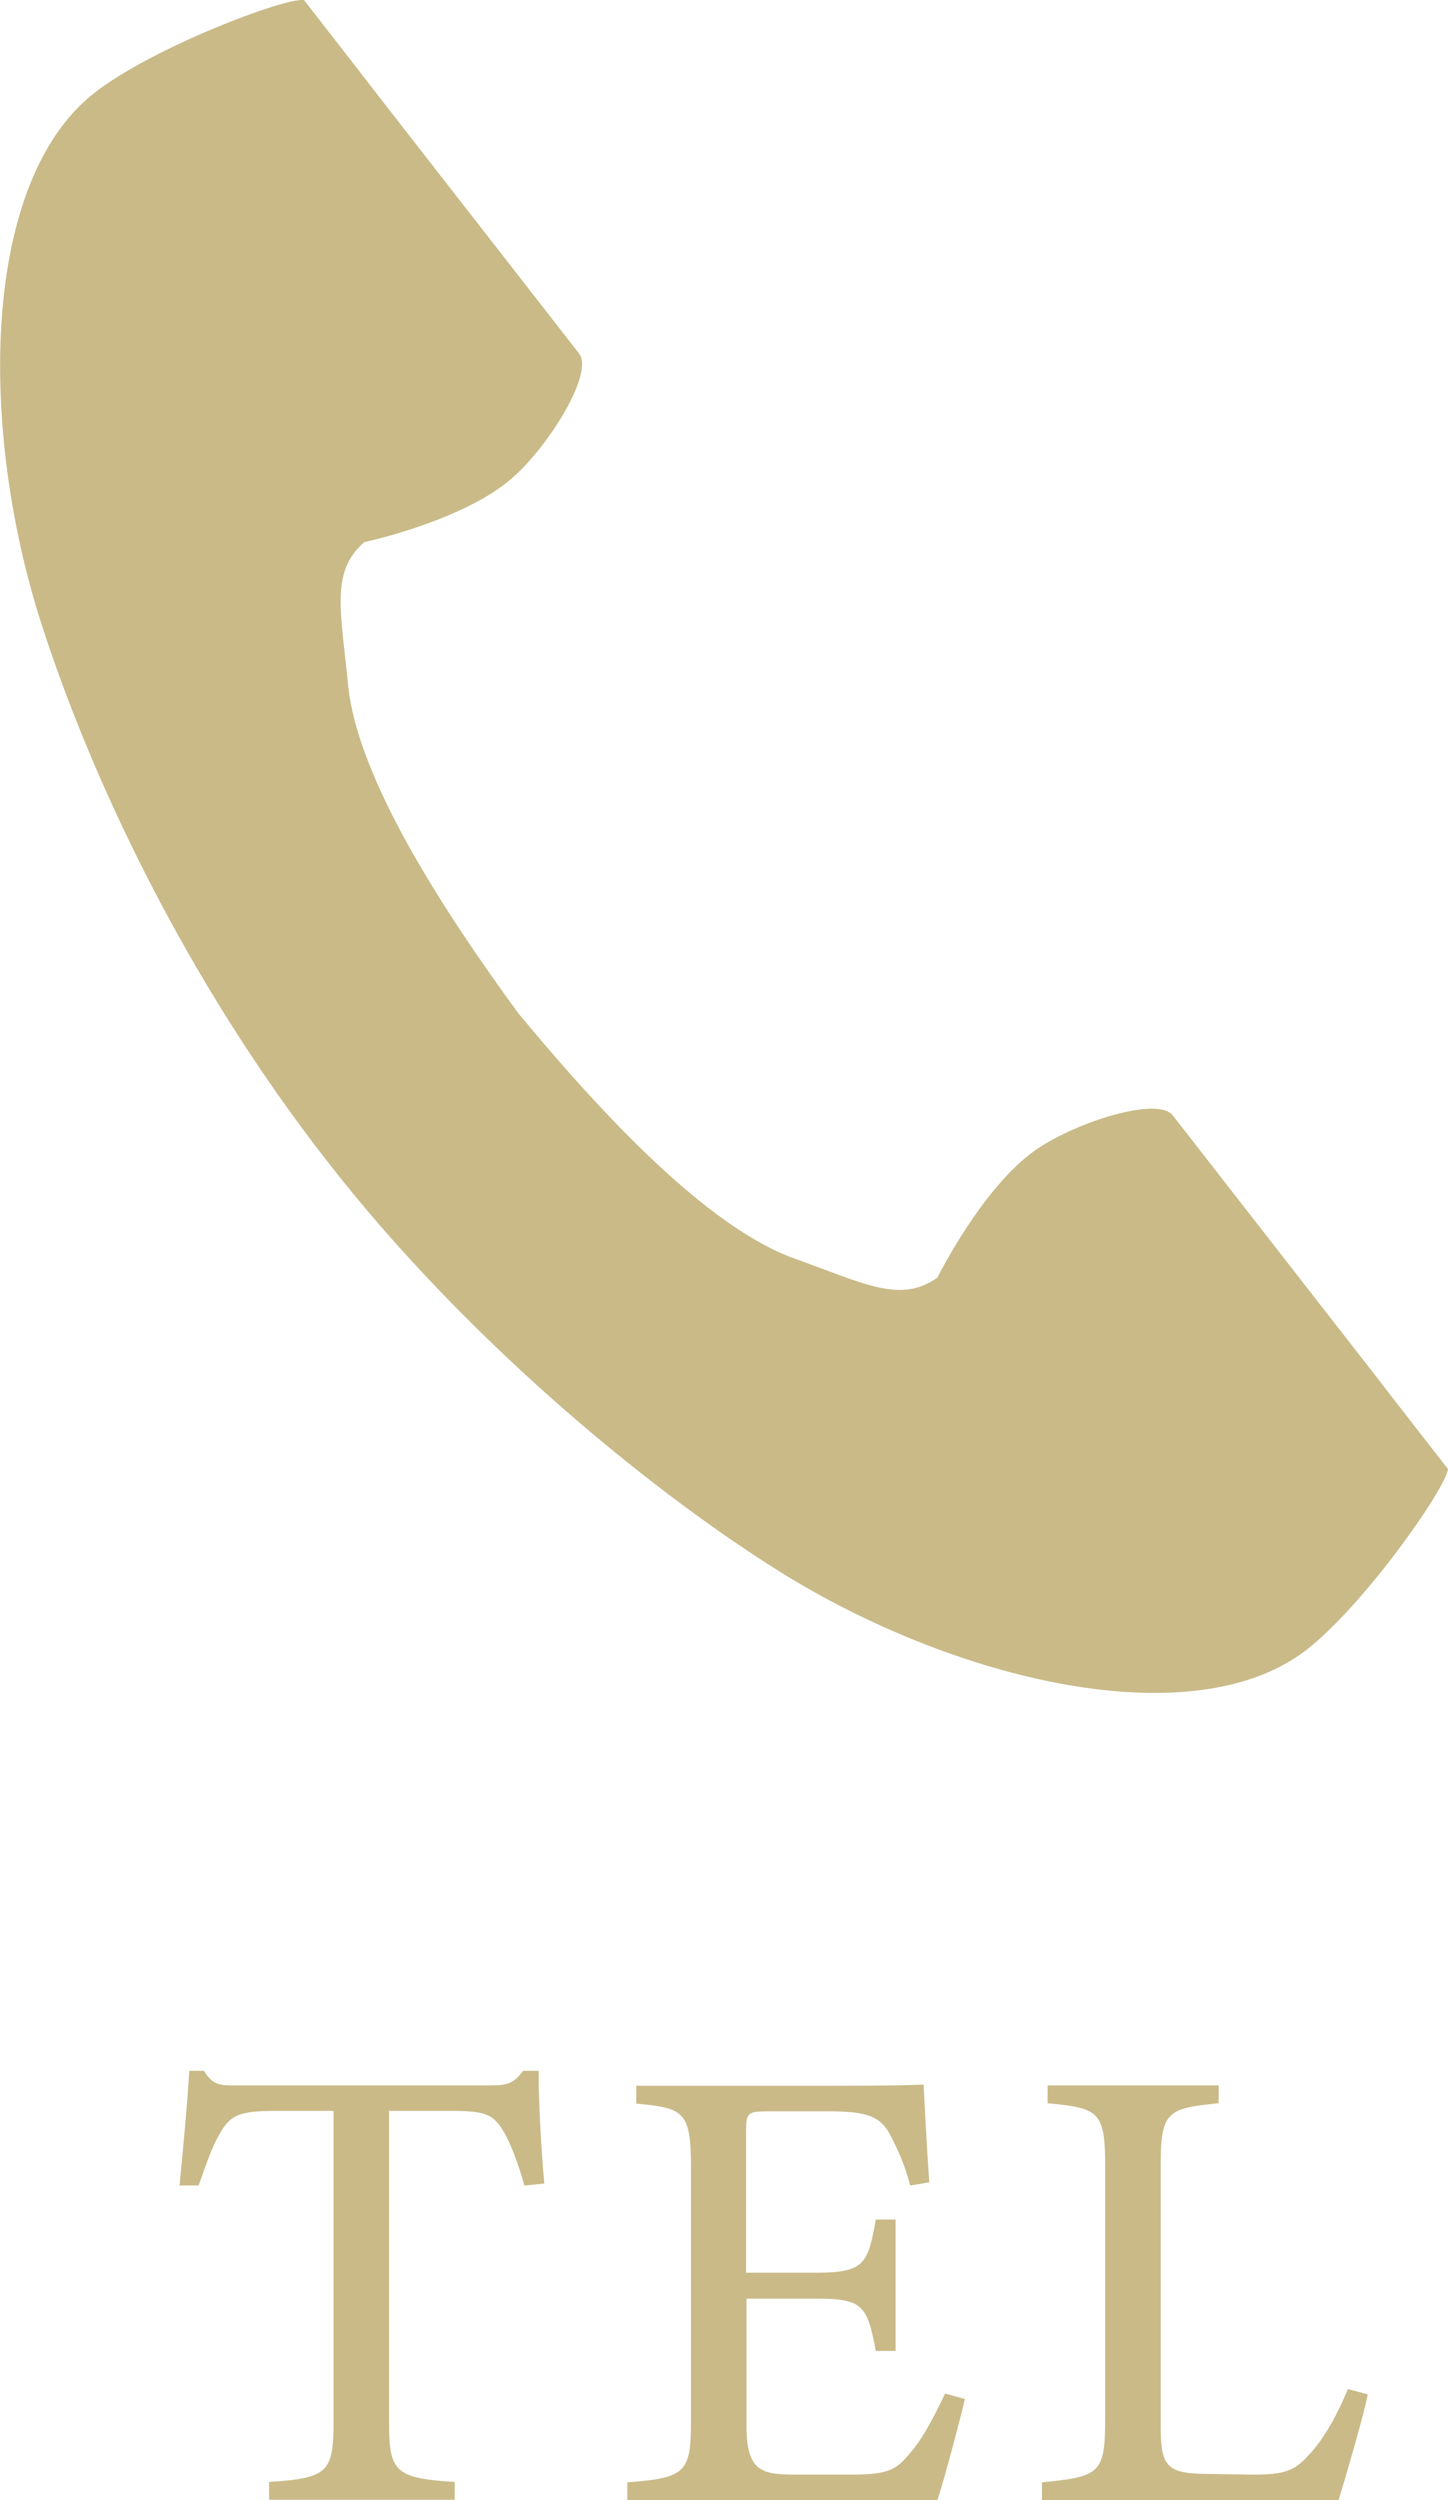 <?xml version="1.0" encoding="UTF-8"?>
<svg id="_レイヤー_2" data-name="レイヤー 2" xmlns="http://www.w3.org/2000/svg" viewBox="0 0 35.73 61.66">
  <defs>
    <style>
      .cls-1 {
        fill: #c9ba88;
      }
    </style>
  </defs>
  <g id="_作業" data-name="作業">
    <g>
      <path class="cls-1" d="M33.92,33.9l-4.98-6.39c-.37-.48-2.38.16-3.37.84-1.33.92-2.44,3.16-2.44,3.16-.91.64-1.77.16-3.52-.47-2.15-.77-4.73-3.53-6.82-6.05-1.93-2.64-3.97-5.82-4.2-8.09-.18-1.85-.44-2.8.4-3.53,0,0,2.45-.52,3.66-1.59.9-.79,2.01-2.58,1.64-3.06l-4.98-6.39C8.99,1.91,7.5,0,7.5,0c-.49-.06-3.75,1.18-5.17,2.29C-.47,4.48-.53,10.56,1.02,15.38c1.21,3.75,3.51,8.72,7.07,13.28,3.34,4.29,7.81,8.01,11.15,10.1,4.29,2.68,10.2,4.11,13.01,1.92,1.42-1.11,3.42-3.96,3.48-4.45,0,0-1.49-1.91-1.81-2.33Z"/>
      <g>
        <path class="cls-1" d="M12.94,53.9c-.14-.5-.33-1.02-.5-1.31-.25-.42-.41-.53-1.27-.53h-1.57v7.66c0,1.23.13,1.4,1.62,1.49v.44h-4.58v-.44c1.46-.09,1.59-.25,1.59-1.49v-7.66h-1.43c-.87,0-1.12.09-1.38.57-.19.31-.31.69-.52,1.27h-.47c.09-.96.19-1.95.24-2.83h.36c.24.38.41.36.85.36h6.23c.44,0,.57-.06.8-.36h.38c0,.74.06,1.87.14,2.78l-.47.05Z"/>
        <path class="cls-1" d="M23.81,59.16c-.09.41-.52,2.03-.68,2.5h-7.65v-.44c1.46-.11,1.57-.25,1.57-1.54v-6.21c0-1.4-.17-1.48-1.35-1.59v-.44h4.81c1.48,0,2.09-.02,2.28-.03.02.39.08,1.57.14,2.41l-.47.08c-.14-.53-.3-.87-.47-1.2-.25-.52-.61-.63-1.56-.63h-1.5c-.49,0-.52.05-.52.5v3.48h1.75c1.18,0,1.26-.24,1.45-1.31h.49v3.24h-.49c-.21-1.13-.33-1.29-1.46-1.29h-1.73v3.13c0,1.1.35,1.2,1.13,1.21h1.46c.96,0,1.12-.14,1.46-.55.3-.33.63-.98.85-1.45l.47.13Z"/>
        <path class="cls-1" d="M33.75,59.05c-.09.49-.57,2.12-.72,2.61h-7.32v-.44c1.43-.14,1.56-.22,1.56-1.56v-6.25c0-1.34-.16-1.42-1.42-1.54v-.44h4.22v.44c-1.26.13-1.43.19-1.43,1.54v6.4c0,.96.12,1.18,1.02,1.2.02,0,1.15.02,1.24.02.8,0,1.04-.09,1.4-.49.39-.41.72-1.04.96-1.62l.49.13Z"/>
      </g>
    </g>
  </g>
</svg>